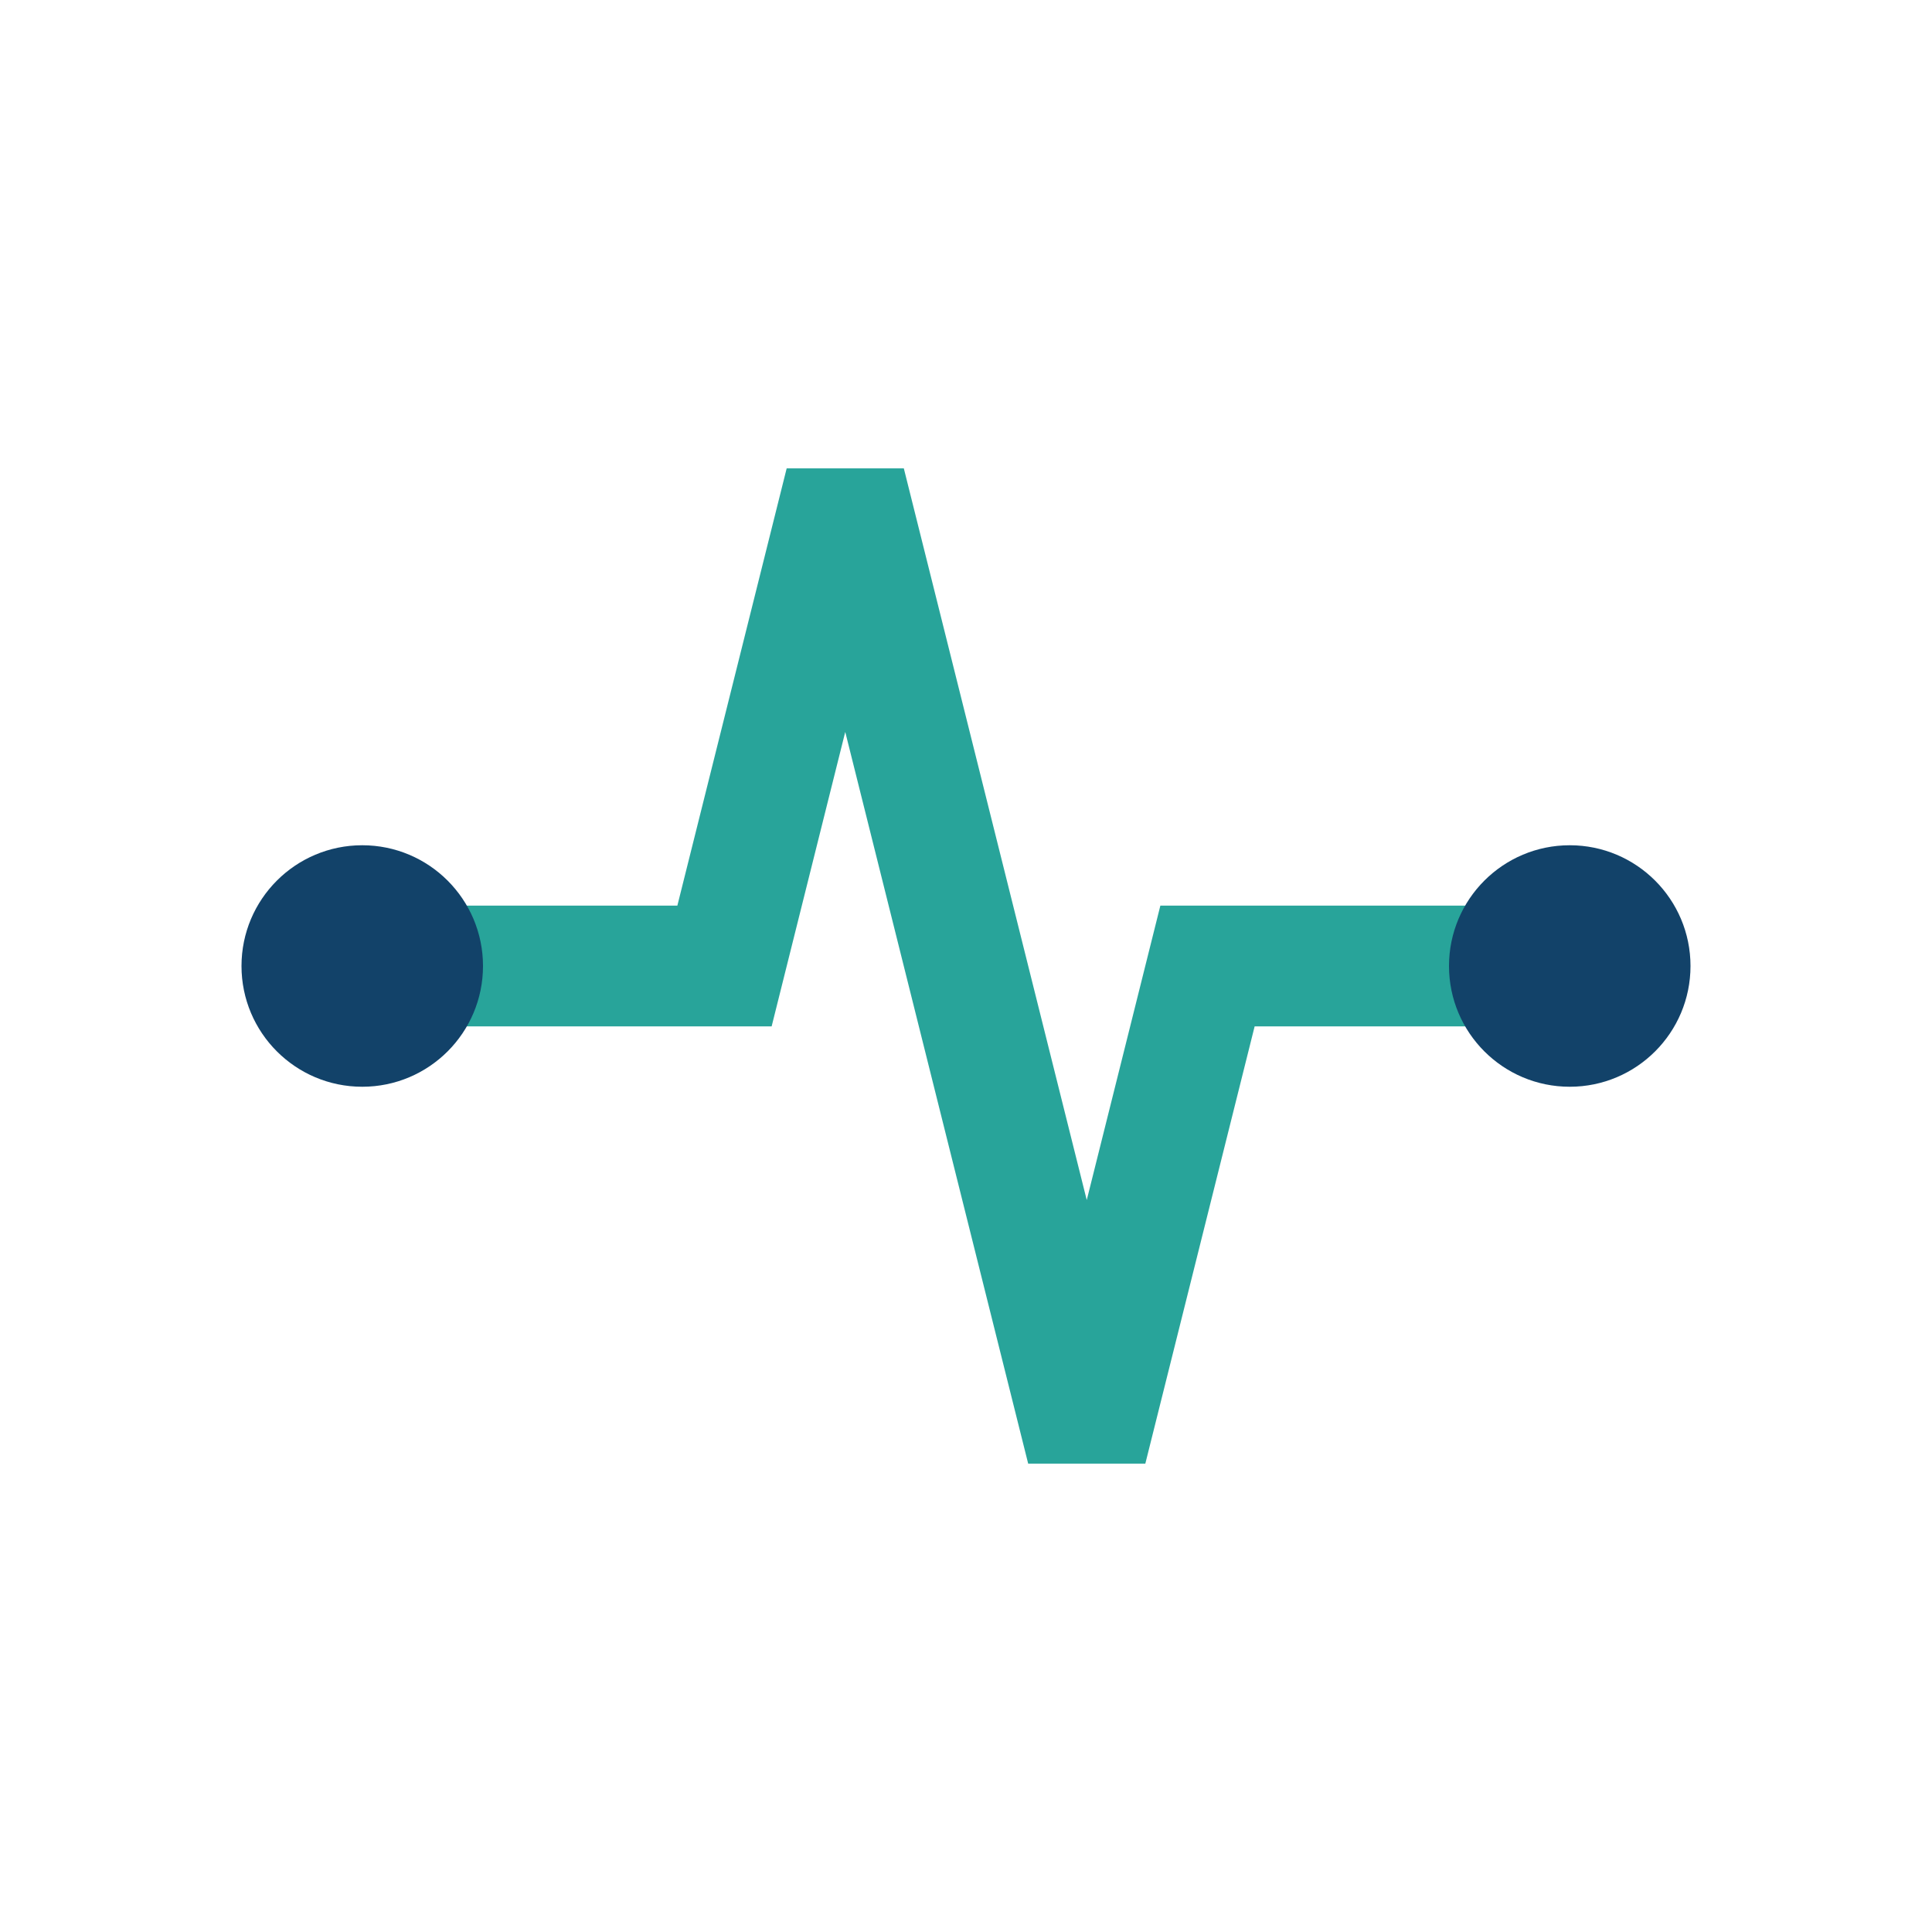 <?xml version="1.0" encoding="UTF-8"?>
<svg xmlns="http://www.w3.org/2000/svg" width="32" height="32" viewBox="0 0 32 32"><path d="M6 16h6l2-8 4 16 2-8h6" stroke="#28A49A" stroke-width="2" fill="none"/><circle cx="6" cy="16" r="2" fill="#124269"/><circle cx="26" cy="16" r="2" fill="#124269"/></svg>